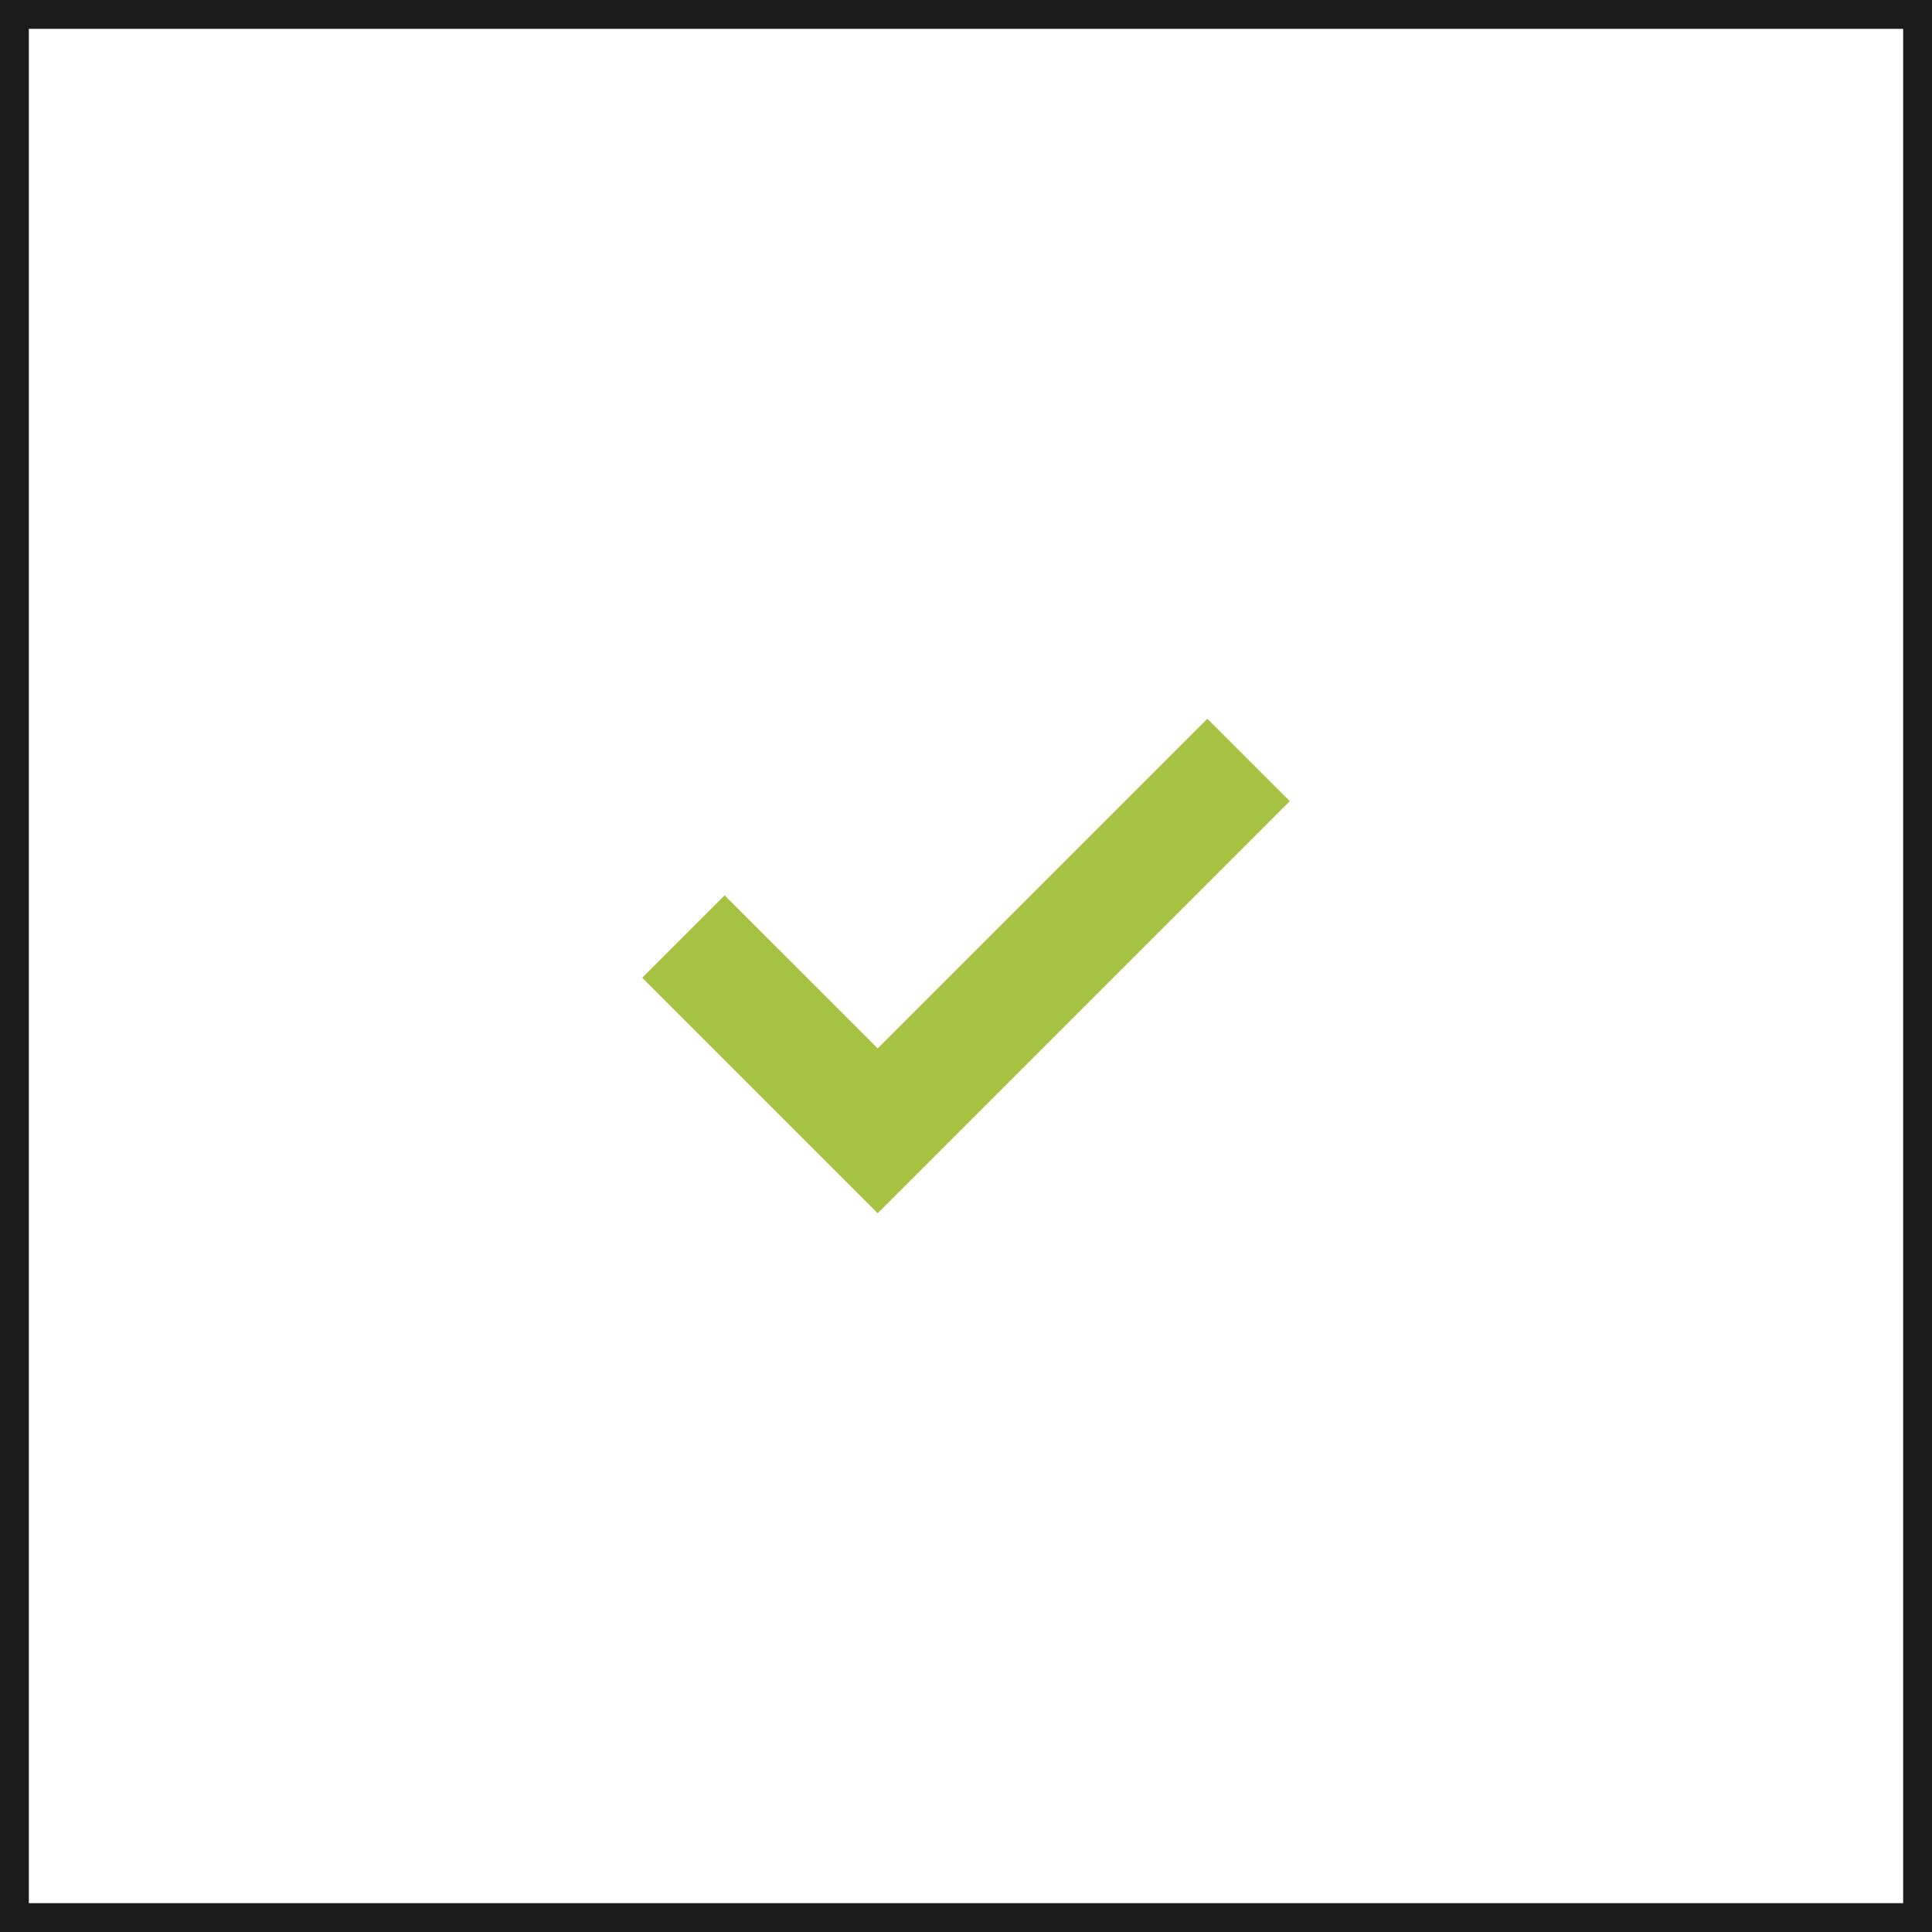<?xml version="1.0" encoding="UTF-8"?> <svg xmlns="http://www.w3.org/2000/svg" width="67" height="67" viewBox="0 0 67 67" fill="none"><rect x="0.5" y="0.5" width="66" height="66" stroke="#1A1A1A"></rect><path d="M30.438 42.075L22.271 33.908L25.129 31.05L30.438 36.358L41.871 24.925L44.729 27.783L30.438 42.075Z" fill="#A7C142"></path></svg> 